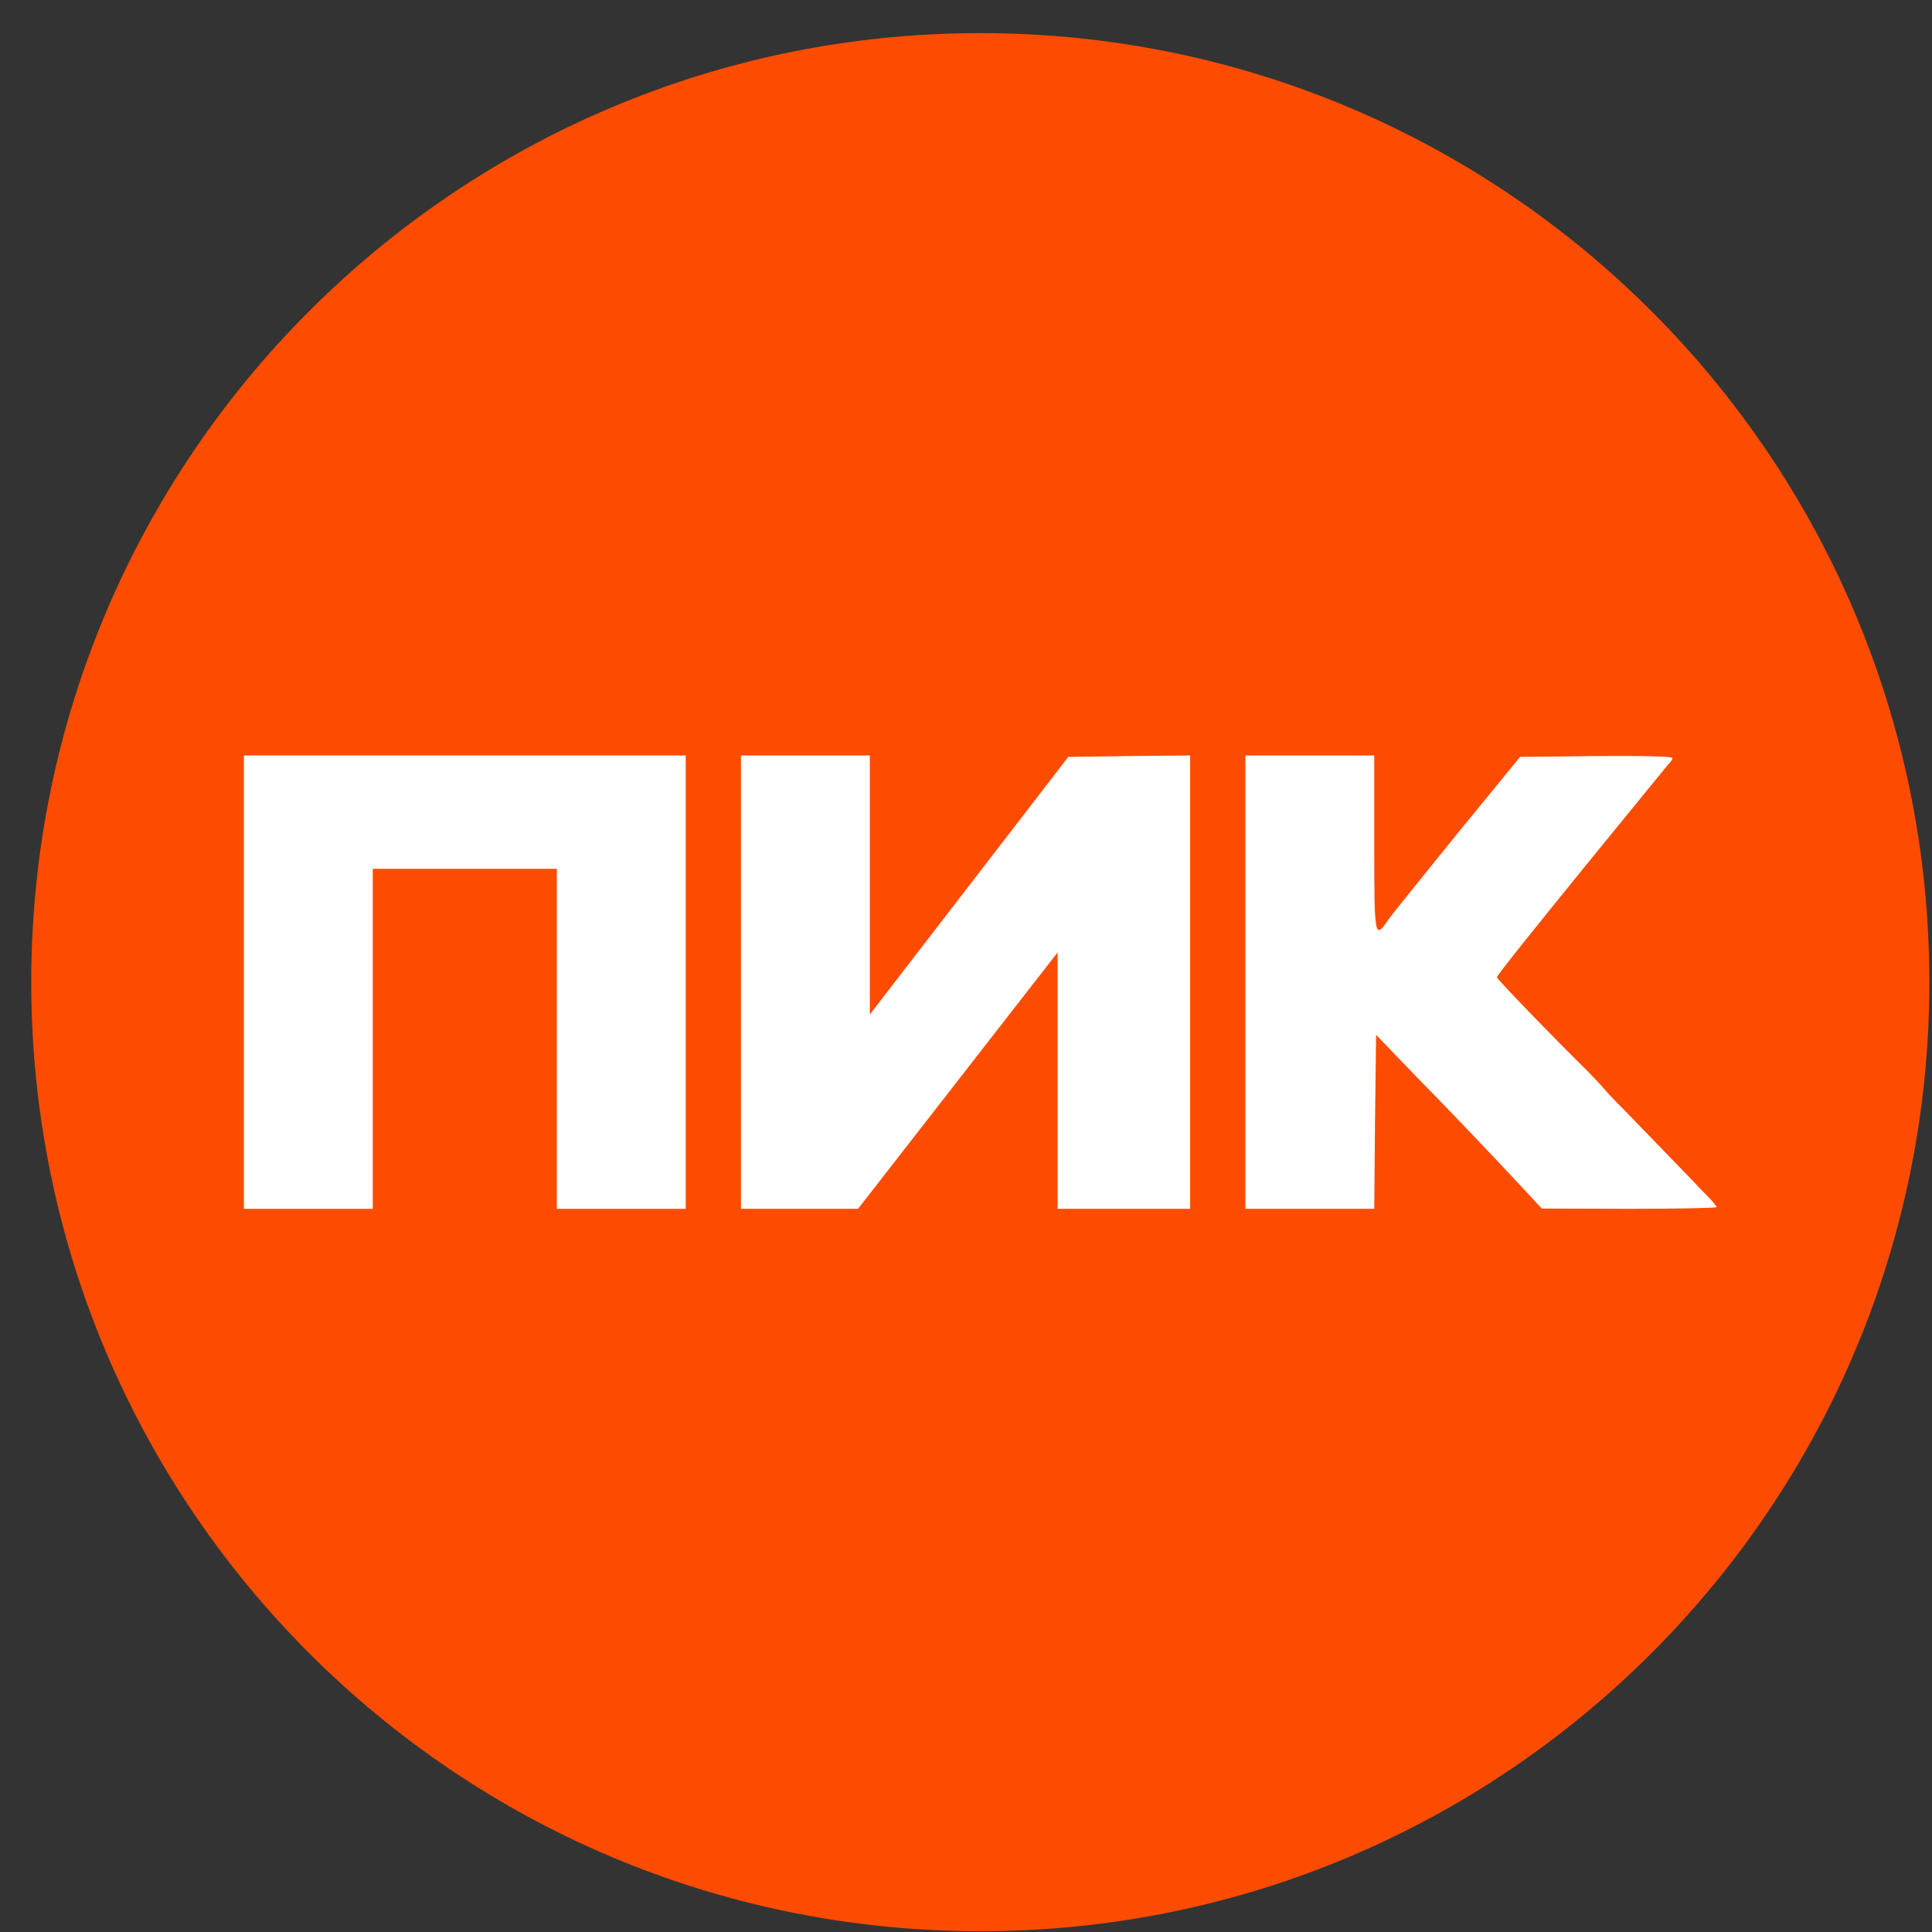 <svg width="57" height="57" viewBox="0 0 57 57" fill="none" xmlns="http://www.w3.org/2000/svg">
<rect x="0" y="0" width="57" height="57" fill="#333333" stroke="none"/>
<g clip-path="url(#clip0_2174_179)">
<path d="M56.922 28.977C56.922 13.513 44.386 0.977 28.922 0.977C13.458 0.977 0.922 13.513 0.922 28.977C0.922 44.441 13.458 56.977 28.922 56.977C44.386 56.977 56.922 44.441 56.922 28.977Z" fill="#FC4C02"/>
<path d="M7.196 28.977V35.664H9.097H10.998V30.648V25.633H13.713H16.429V30.648V35.664H18.33H20.231V28.977V22.289H13.713H7.196V28.977Z" fill="white"/>
<path d="M21.861 28.977V35.664H23.588H25.315L31.203 28.099V31.877V35.664H33.158H35.113V28.977V22.289L33.31 22.306L31.518 22.331L25.663 29.93V26.109V22.289H23.762H21.861V28.977Z" fill="white"/>
<path d="M36.743 28.977V35.664H38.644H40.545L40.567 33.098L40.599 30.531L41.436 31.401C41.903 31.886 42.316 32.312 42.37 32.362C42.435 32.429 42.848 32.855 43.174 33.198C43.565 33.599 45.053 35.179 45.238 35.388L45.487 35.656L48.073 35.664C49.485 35.664 50.647 35.639 50.647 35.614C50.647 35.589 50.517 35.43 50.354 35.263C50.18 35.096 50.017 34.92 49.974 34.87C49.876 34.77 48.638 33.491 47.943 32.772C47.66 32.496 47.367 32.178 47.28 32.069C47.193 31.969 46.976 31.744 46.813 31.576C45.9 30.682 44.217 28.943 44.162 28.834C44.13 28.759 49.214 22.557 49.214 22.557C49.279 22.498 49.344 22.406 49.344 22.364C49.344 22.314 48.464 22.297 47.095 22.306L44.847 22.331L42.967 24.63C41.946 25.892 41.034 27.02 40.958 27.137C40.556 27.731 40.545 27.664 40.545 24.931V22.289H38.644H36.743V28.977Z" fill="white"/>
</g>
<defs>
<clipPath id="clip0_2174_179">
<rect width="56" height="56" fill="white" transform="translate(0.922 0.977)"/>
</clipPath>
</defs>
</svg>
